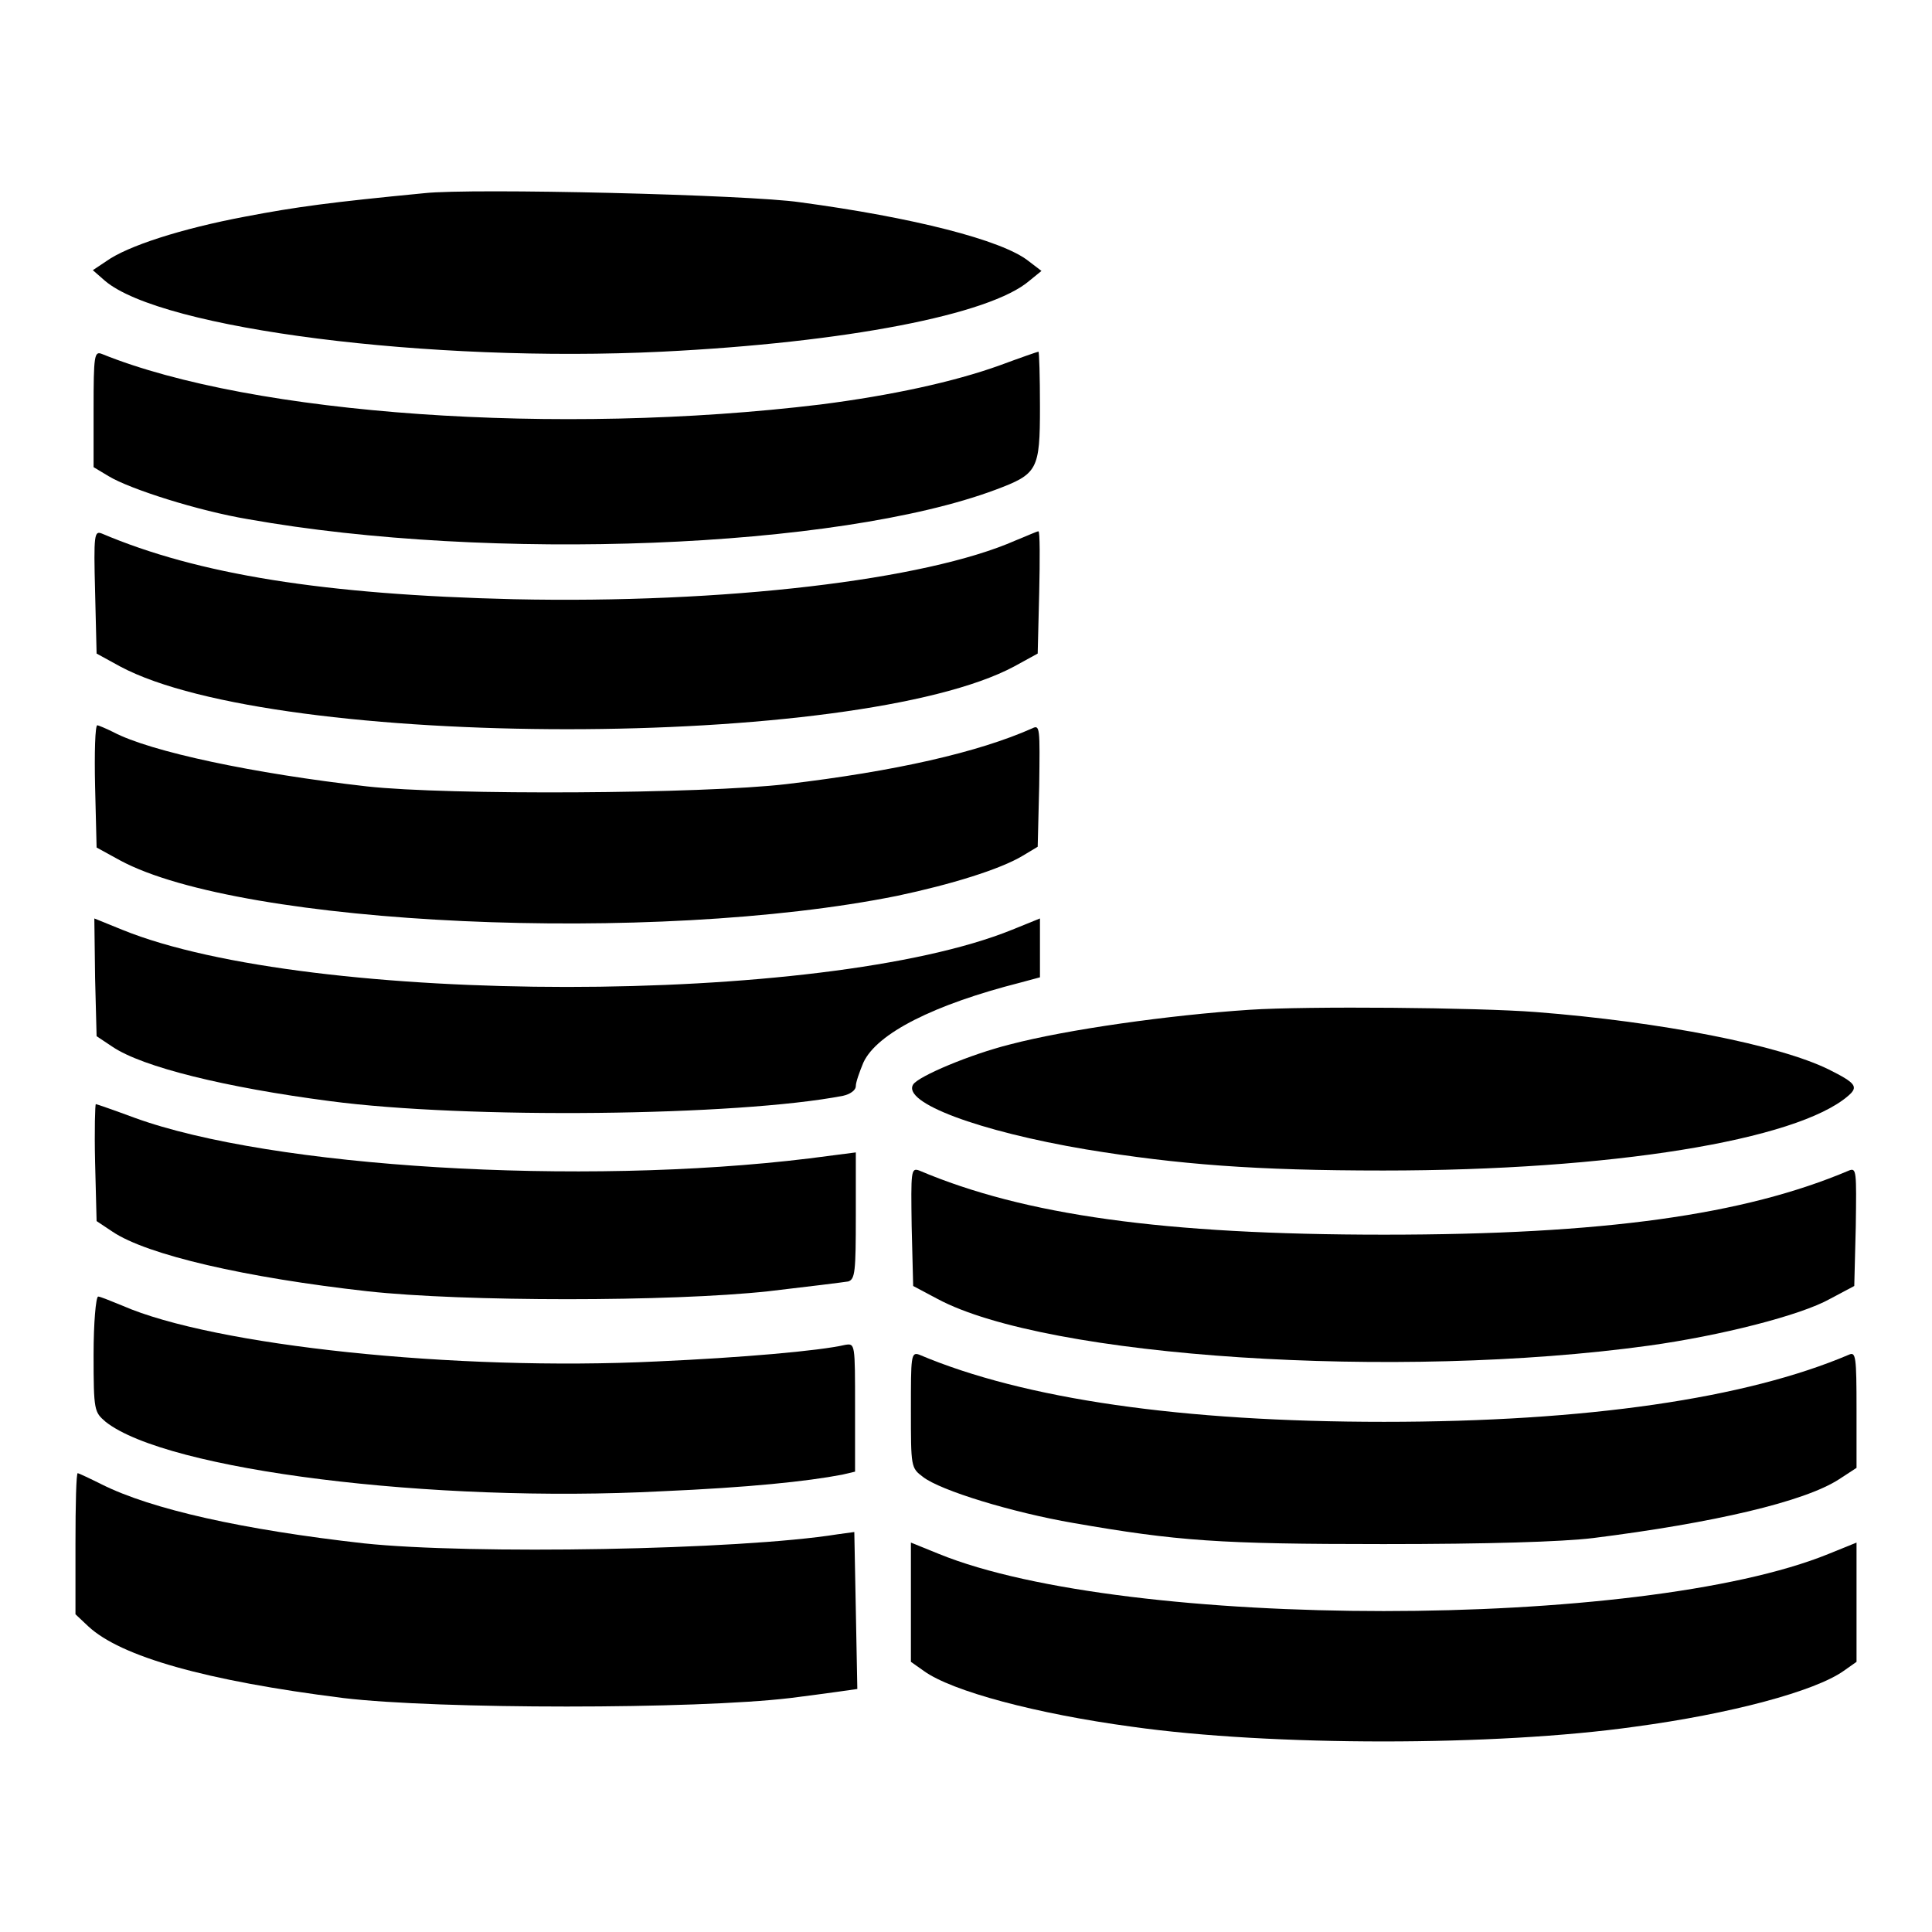 <?xml version="1.0" encoding="utf-8"?>
<!-- Svg Vector Icons : http://www.onlinewebfonts.com/icon -->
<!DOCTYPE svg PUBLIC "-//W3C//DTD SVG 1.1//EN" "http://www.w3.org/Graphics/SVG/1.1/DTD/svg11.dtd">
<svg version="1.1" xmlns="http://www.w3.org/2000/svg" xmlns:xlink="http://www.w3.org/1999/xlink" x="0px" y="0px" viewBox="0 0 256 256" enable-background="new 0 0 256 256" xml:space="preserve">
<g><g><g><path fill="#000000" d="M56.2,25.6c-12.4,1.2-16.9,1.8-23.7,3.1c-8.5,1.6-15.6,3.9-18.4,5.9l-1.8,1.2l1.6,1.4c7.5,6.4,43.1,10.9,73.8,9.4c24.3-1.2,43.5-4.9,48.7-9.4l1.6-1.3l-1.7-1.3c-3.5-2.8-15.4-5.8-30.3-7.8C99.3,25.8,62.5,24.9,56.2,25.6z"/><path fill="#000000" d="M12.4,54.2v7.7l2,1.2c2.8,1.7,11.9,4.6,18.5,5.7c32,5.7,78.1,3.9,99-3.9c5.6-2.1,5.9-2.6,5.9-11c0-4-0.1-7.3-0.2-7.3s-2.4,0.8-5.1,1.8c-6.1,2.2-14.4,4-23.8,5.2C74,57.8,33.5,55,13.5,46.9C12.5,46.5,12.4,47.1,12.4,54.2z"/><path fill="#000000" d="M12.6,78.4l0.2,8.2l3.1,1.7c20.7,11.1,97.8,11.1,118.5,0l3.1-1.7l0.2-8.1c0.1-4.4,0.1-8.1-0.1-8.1c-0.2,0-1.5,0.6-3,1.2c-12,5.3-38.8,8.4-66.5,7.8c-25.2-0.6-41.9-3.3-54.6-8.7C12.5,70.3,12.4,70.8,12.6,78.4z"/><path fill="#000000" d="M12.6,104.2l0.2,8.1l3.1,1.7c16.1,8.7,70.8,11.2,103,4.7c7.1-1.5,13.6-3.5,16.6-5.3l2-1.2l0.2-8.1c0.1-7.6,0.1-8.1-0.9-7.6c-7.2,3.2-18.2,5.7-32.6,7.4c-11.1,1.3-44.8,1.5-55.6,0.3c-15-1.7-28.7-4.6-33.6-7.2c-1-0.5-2-0.9-2.1-0.9C12.6,96.1,12.5,99.8,12.6,104.2z"/><path fill="#000000" d="M12.6,129.6l0.2,7.7l2.1,1.4c4,2.7,15,5.4,28.8,7.2c18.1,2.4,54,2,68-0.7c0.9-0.2,1.7-0.7,1.7-1.3c0-0.5,0.5-1.9,1-3.1c1.8-3.9,9.4-7.7,20.8-10.6l2.6-0.7v-3.9v-3.9l-3.7,1.5c-24.9,10.1-93.1,10.1-117.9,0l-3.7-1.5L12.6,129.6z"/><path fill="#000000" d="M165.6,133.8c-10.6,0.7-24.2,2.6-31.8,4.6c-5.2,1.3-12.1,4.2-12.8,5.3c-1.5,2.4,8.7,6.2,22.9,8.6c12.2,2,22.4,2.8,39.4,2.8c30.1,0,54.8-4,61.6-9.9c1.4-1.2,1-1.7-2.6-3.5c-6.5-3.2-22.1-6.3-38.8-7.6C195.7,133.5,173.2,133.3,165.6,133.8z"/><path fill="#000000" d="M12.6,154l0.2,7.8l2.1,1.4c4.6,3.1,17.7,6.1,33.8,7.9c12.8,1.4,40.1,1.4,53.1,0c5.2-0.6,10-1.2,10.6-1.3c0.9-0.3,1-1.3,1-8.7v-8.4l-6.2,0.8c-30.3,3.7-71.3,1.2-89.4-5.4c-2.7-1-5-1.8-5.1-1.8S12.5,149.7,12.6,154z"/><path fill="#000000" d="M120.8,162.5l0.2,7.9l3.2,1.7c14.5,7.8,61,10.8,94.3,6.2c9.4-1.3,20.1-4,24-6.2l3.2-1.7l0.2-7.9c0.1-7.3,0.1-7.8-0.9-7.4c-13.9,5.9-32.6,8.5-61.6,8.5c-29.2,0-47.7-2.6-61.6-8.5C120.7,154.7,120.7,155.2,120.8,162.5z"/><path fill="#000000" d="M12.4,179.5c0,7.5,0.1,7.6,1.6,8.9c8.1,6.4,43.2,10.8,73.7,9.2c11.5-0.5,19.2-1.3,23.9-2.2l1.7-0.4v-8.5c0-8.5,0-8.5-1.3-8.3c-3.4,0.8-13.8,1.7-25,2.2c-26.7,1.3-58.7-2.1-70.8-7.4c-1.5-0.6-2.9-1.2-3.2-1.2C12.7,171.9,12.4,175.3,12.4,179.5z"/><path fill="#000000" d="M120.7,186.8c0,7.6,0,7.7,1.6,8.9c2.3,1.8,11.8,4.7,19.9,6.1c13.8,2.4,19.3,2.8,41.1,2.8c13.8,0,23.7-0.3,27.8-0.8c15.9-2,28-4.8,32.6-7.8l2.3-1.5v-7.7c0-7.1-0.1-7.7-1-7.3c-13.6,5.8-34.8,8.9-61.6,8.9c-26.7,0-47.7-3-61.6-8.9C120.7,179.1,120.7,179.8,120.7,186.8z"/><path fill="#000000" d="M10,204.5v9.4l1.7,1.6c4.3,4,15.5,7.2,33.8,9.5c12.6,1.5,46.6,1.5,59.2,0c4.8-0.6,8.9-1.2,8.9-1.2s-0.1-4.8-0.2-10.5l-0.2-10.3l-2.2,0.3c-13.1,2.1-48.7,2.7-62.8,1.2c-16-1.8-28.1-4.5-34.7-7.8c-1.6-0.8-3.1-1.5-3.2-1.5C10.1,195.2,10,199.4,10,204.5z"/><path fill="#000000" d="M120.7,212.3v7.9l1.7,1.2c3.7,2.7,15,5.7,27.6,7.4c18.4,2.6,48.2,2.6,66.6,0c12.7-1.7,23.9-4.7,27.7-7.4l1.7-1.2v-7.9v-7.9l-3.7,1.5c-24.8,10.1-93.1,10.1-117.9,0l-3.7-1.5L120.7,212.3L120.7,212.3z"/></g></g></g>
</svg>